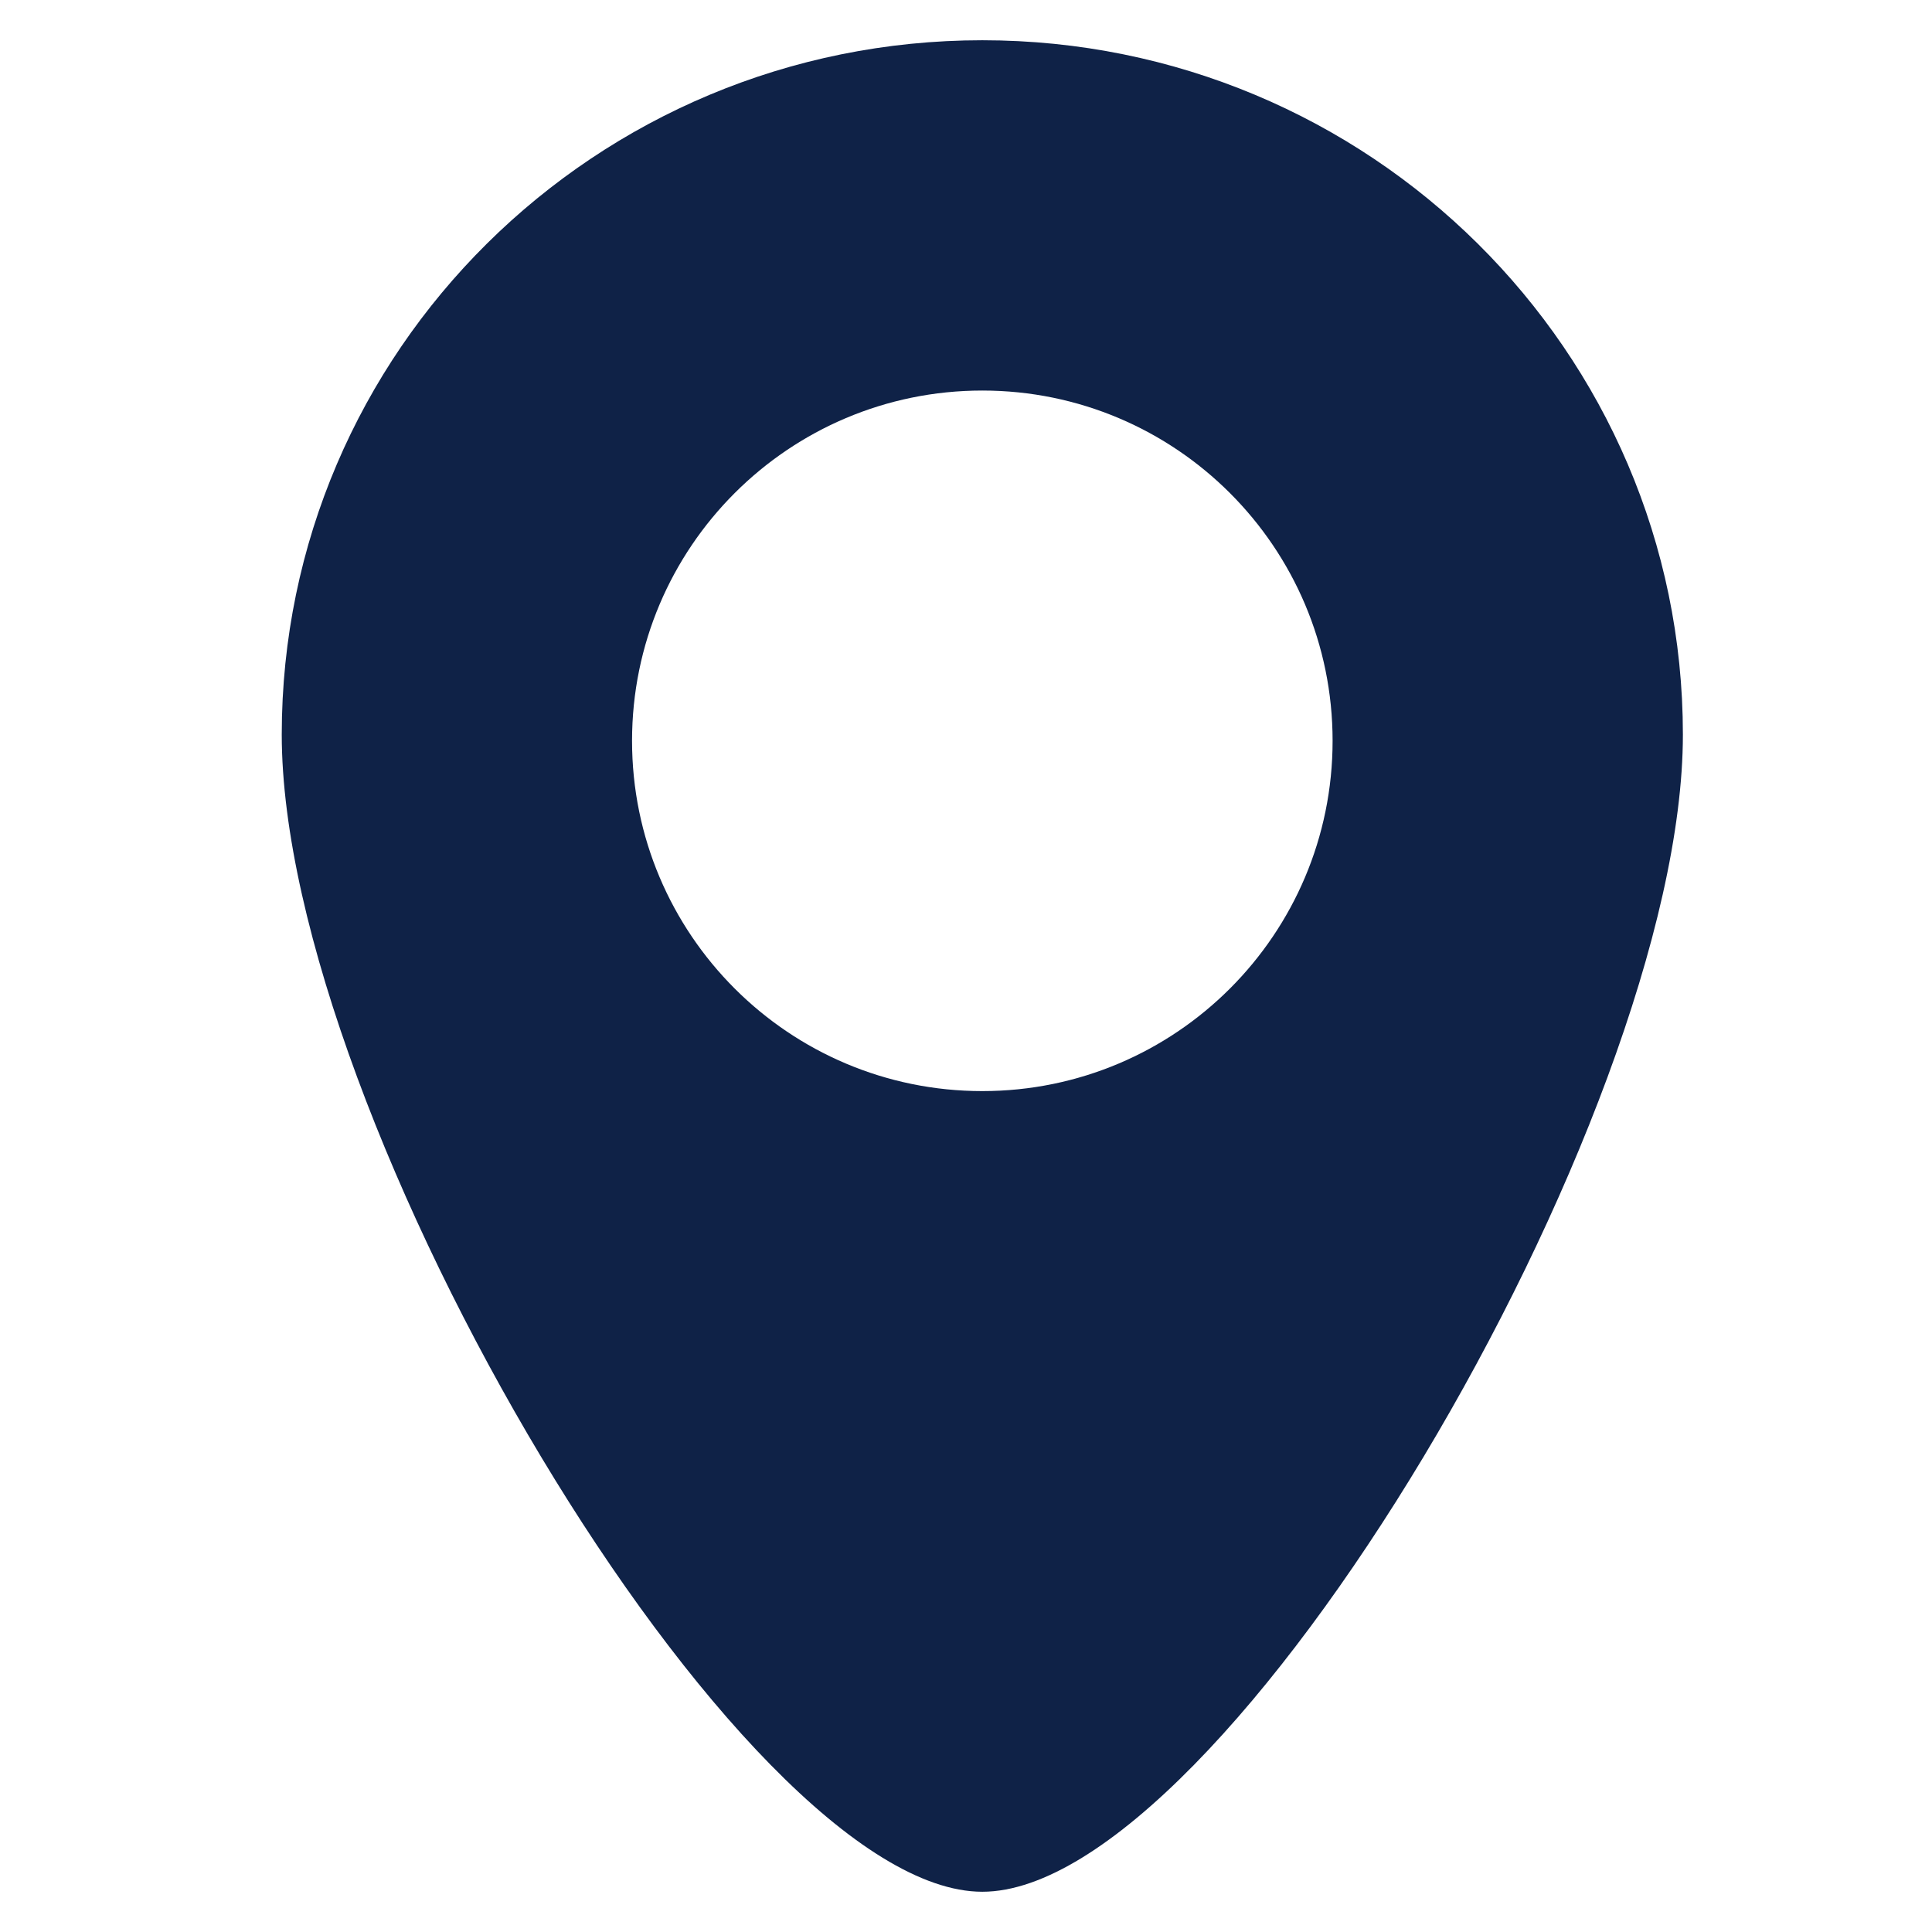 <svg xmlns="http://www.w3.org/2000/svg" xmlns:xlink="http://www.w3.org/1999/xlink" width="48" height="48" viewBox="0 0 48 48">
    <defs>
        <path id="w0dmfiumoa" d="M15.703 18.405c0-4.806 3.896-8.702 8.702-8.702 4.807 0 8.703 3.896 8.703 8.702 0 4.807-3.896 8.703-8.703 8.703-4.806 0-8.702-3.896-8.702-8.703zM7 18.25C7 27.778 18.386 47 24.405 47c6.02 0 17.406-19.222 17.406-28.75C41.81 8.723 34.019 1 24.405 1 14.792 1 7 8.723 7 18.25z"/>
    </defs>
    <g fill="none" fill-rule="evenodd">
        <g>
            <use fill="#0F2247" xlink:href="#w0dmfiumoa"/>
        </g>
    </g>
</svg>
